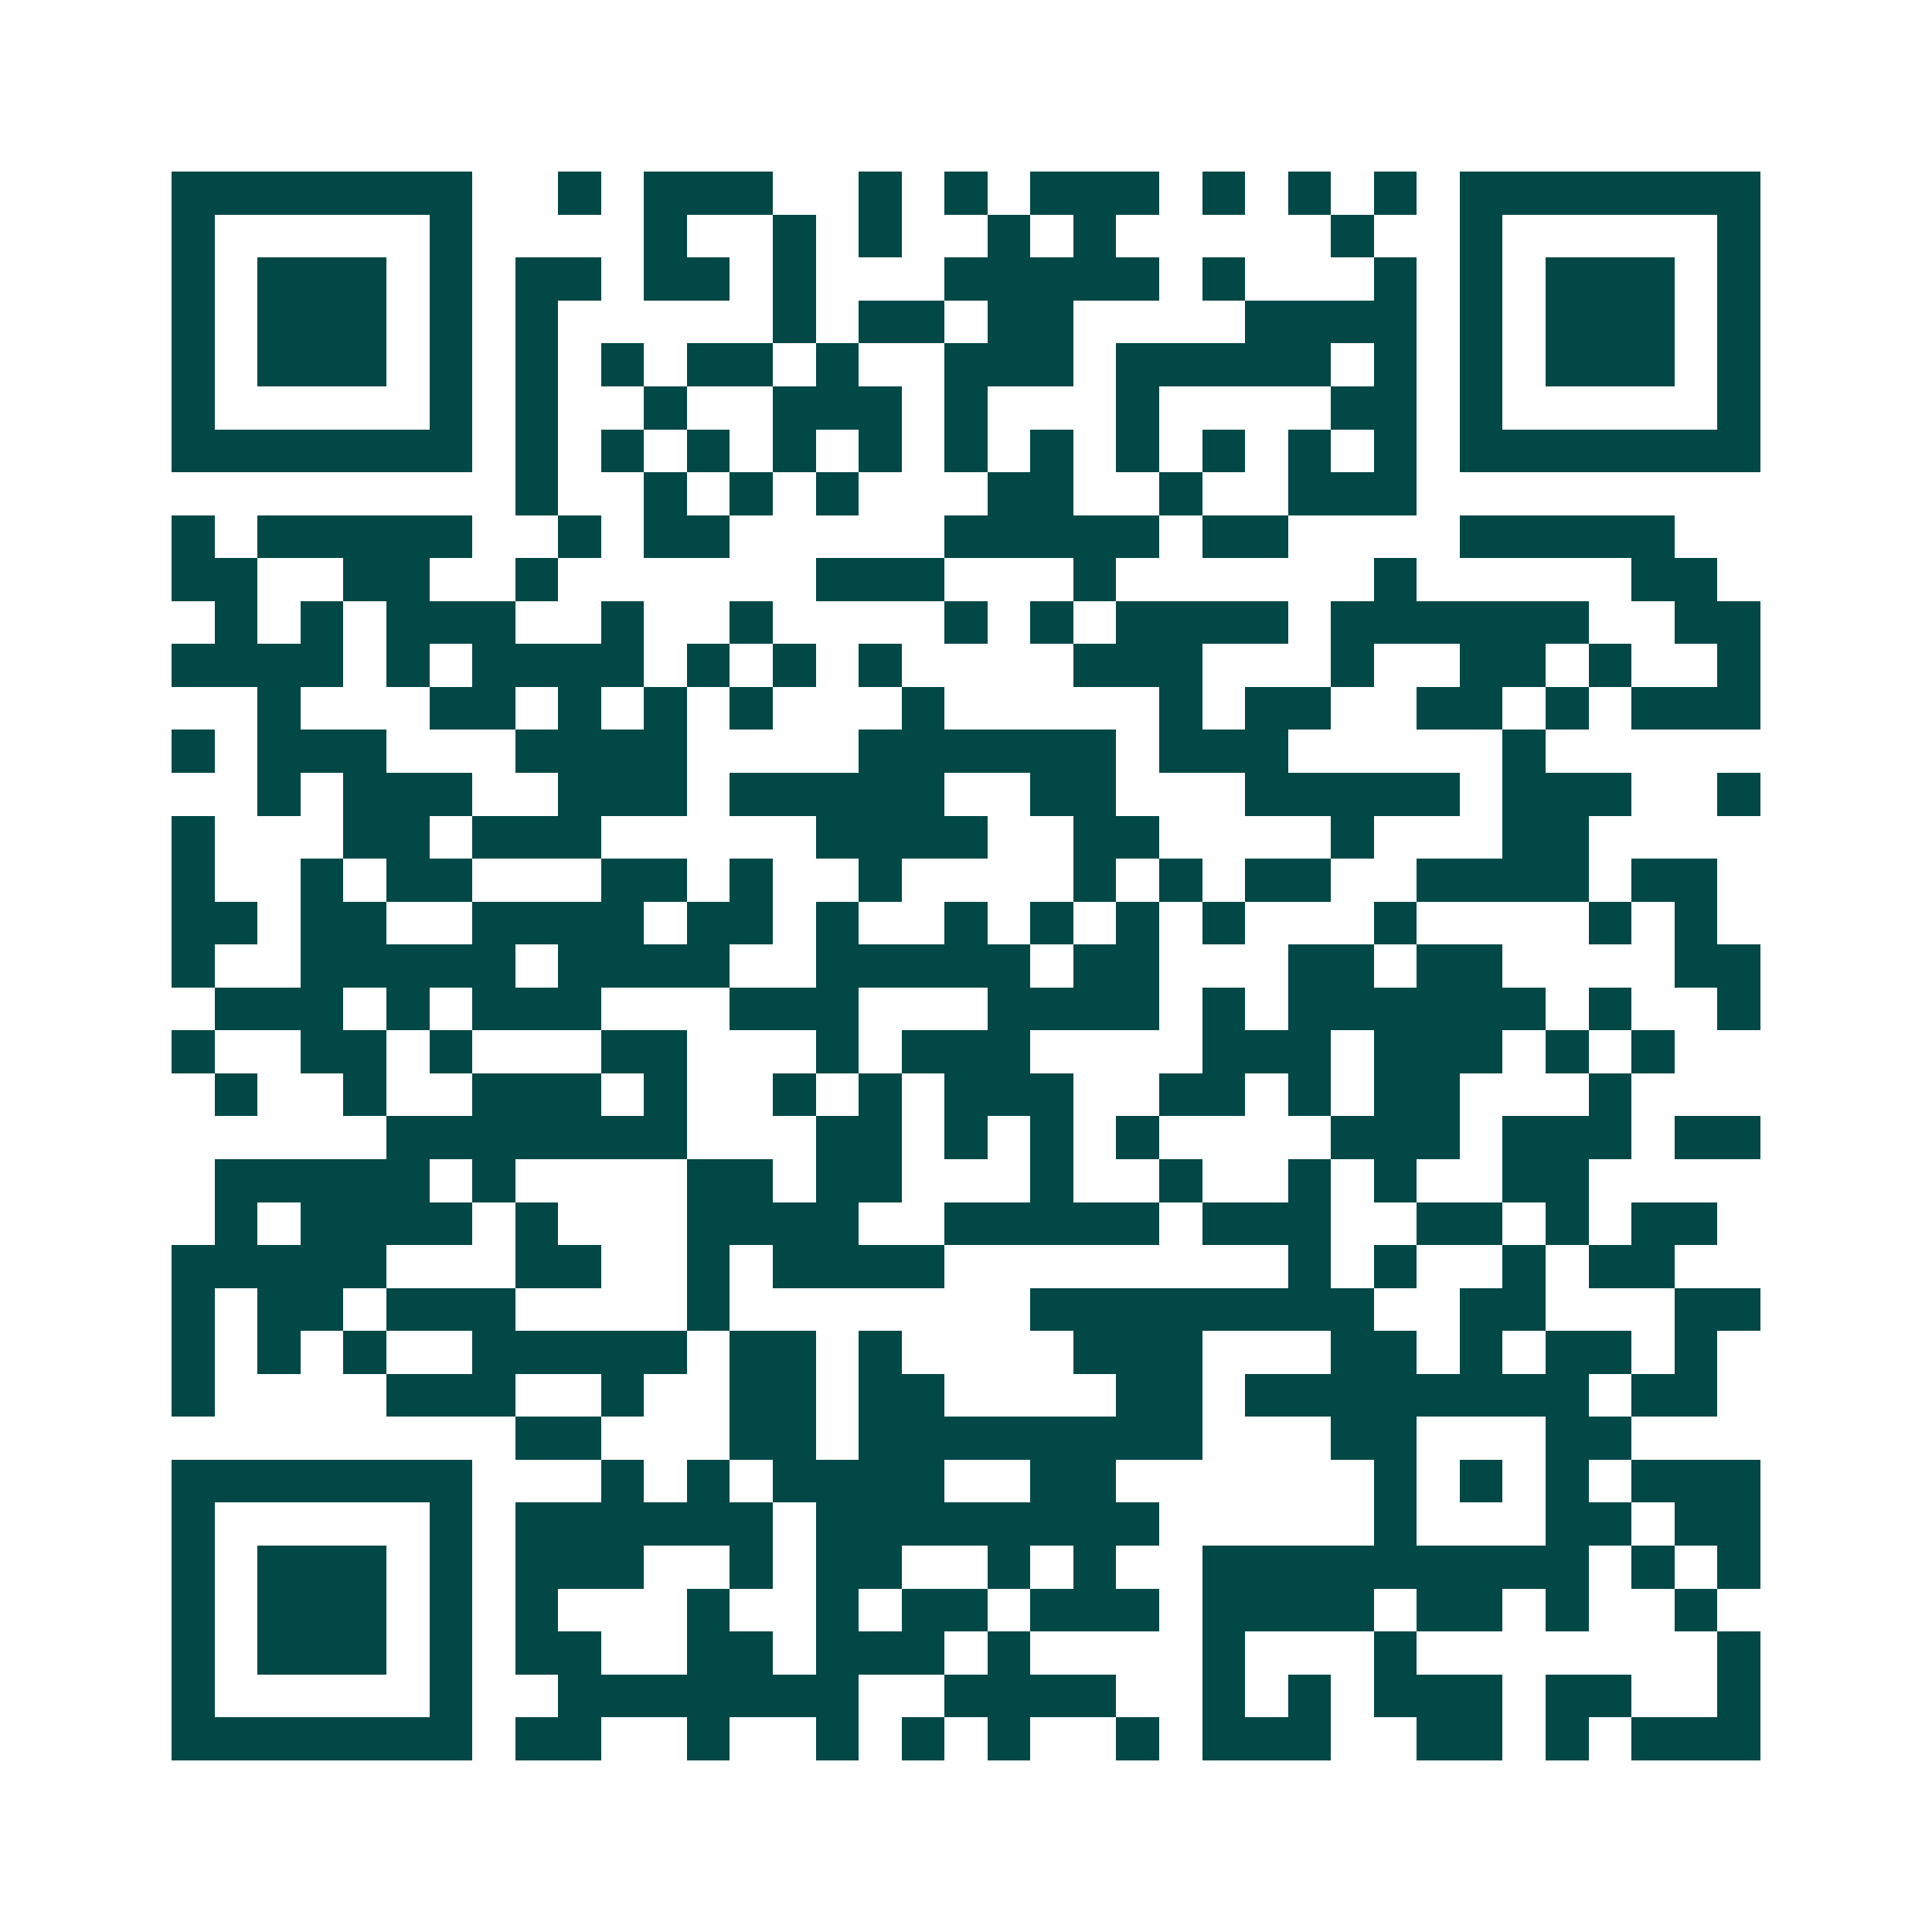 <svg xmlns="http://www.w3.org/2000/svg" width="200" height="200" viewBox="0 0 45 45" shape-rendering="crispEdges"><path fill="#ffffff" d="M0 0h45v45H0z"/><path stroke="#014847" d="M4 4.5h7m2 0h1m1 0h3m2 0h1m1 0h1m1 0h3m1 0h1m1 0h1m1 0h1m1 0h7M4 5.5h1m5 0h1m4 0h1m2 0h1m1 0h1m2 0h1m1 0h1m5 0h1m2 0h1m5 0h1M4 6.5h1m1 0h3m1 0h1m1 0h2m1 0h2m1 0h1m3 0h5m1 0h1m3 0h1m1 0h1m1 0h3m1 0h1M4 7.5h1m1 0h3m1 0h1m1 0h1m5 0h1m1 0h2m1 0h2m4 0h4m1 0h1m1 0h3m1 0h1M4 8.5h1m1 0h3m1 0h1m1 0h1m1 0h1m1 0h2m1 0h1m2 0h3m1 0h5m1 0h1m1 0h1m1 0h3m1 0h1M4 9.5h1m5 0h1m1 0h1m2 0h1m2 0h3m1 0h1m3 0h1m4 0h2m1 0h1m5 0h1M4 10.5h7m1 0h1m1 0h1m1 0h1m1 0h1m1 0h1m1 0h1m1 0h1m1 0h1m1 0h1m1 0h1m1 0h1m1 0h7M12 11.5h1m2 0h1m1 0h1m1 0h1m3 0h2m2 0h1m2 0h3M4 12.5h1m1 0h5m2 0h1m1 0h2m5 0h5m1 0h2m4 0h5M4 13.5h2m2 0h2m2 0h1m6 0h3m3 0h1m6 0h1m5 0h2M5 14.5h1m1 0h1m1 0h3m2 0h1m2 0h1m4 0h1m1 0h1m1 0h4m1 0h6m2 0h2M4 15.5h4m1 0h1m1 0h4m1 0h1m1 0h1m1 0h1m4 0h3m3 0h1m2 0h2m1 0h1m2 0h1M6 16.5h1m3 0h2m1 0h1m1 0h1m1 0h1m3 0h1m5 0h1m1 0h2m2 0h2m1 0h1m1 0h3M4 17.5h1m1 0h3m3 0h4m4 0h6m1 0h3m5 0h1M6 18.5h1m1 0h3m2 0h3m1 0h5m2 0h2m3 0h5m1 0h3m2 0h1M4 19.5h1m3 0h2m1 0h3m5 0h4m2 0h2m4 0h1m3 0h2M4 20.5h1m2 0h1m1 0h2m3 0h2m1 0h1m2 0h1m4 0h1m1 0h1m1 0h2m2 0h4m1 0h2M4 21.5h2m1 0h2m2 0h4m1 0h2m1 0h1m2 0h1m1 0h1m1 0h1m1 0h1m3 0h1m4 0h1m1 0h1M4 22.5h1m2 0h5m1 0h4m2 0h5m1 0h2m3 0h2m1 0h2m4 0h2M5 23.5h3m1 0h1m1 0h3m3 0h3m3 0h4m1 0h1m1 0h6m1 0h1m2 0h1M4 24.5h1m2 0h2m1 0h1m3 0h2m3 0h1m1 0h3m4 0h3m1 0h3m1 0h1m1 0h1M5 25.5h1m2 0h1m2 0h3m1 0h1m2 0h1m1 0h1m1 0h3m2 0h2m1 0h1m1 0h2m3 0h1M9 26.5h7m3 0h2m1 0h1m1 0h1m1 0h1m4 0h3m1 0h3m1 0h2M5 27.5h5m1 0h1m4 0h2m1 0h2m3 0h1m2 0h1m2 0h1m1 0h1m2 0h2M5 28.5h1m1 0h4m1 0h1m3 0h4m2 0h5m1 0h3m2 0h2m1 0h1m1 0h2M4 29.5h5m3 0h2m2 0h1m1 0h4m8 0h1m1 0h1m2 0h1m1 0h2M4 30.5h1m1 0h2m1 0h3m4 0h1m7 0h8m2 0h2m3 0h2M4 31.5h1m1 0h1m1 0h1m2 0h5m1 0h2m1 0h1m4 0h3m3 0h2m1 0h1m1 0h2m1 0h1M4 32.5h1m4 0h3m2 0h1m2 0h2m1 0h2m4 0h2m1 0h8m1 0h2M12 33.5h2m3 0h2m1 0h8m3 0h2m3 0h2M4 34.5h7m3 0h1m1 0h1m1 0h4m2 0h2m6 0h1m1 0h1m1 0h1m1 0h3M4 35.5h1m5 0h1m1 0h6m1 0h8m5 0h1m3 0h2m1 0h2M4 36.5h1m1 0h3m1 0h1m1 0h3m2 0h1m1 0h2m2 0h1m1 0h1m2 0h9m1 0h1m1 0h1M4 37.5h1m1 0h3m1 0h1m1 0h1m3 0h1m2 0h1m1 0h2m1 0h3m1 0h4m1 0h2m1 0h1m2 0h1M4 38.5h1m1 0h3m1 0h1m1 0h2m2 0h2m1 0h3m1 0h1m4 0h1m3 0h1m7 0h1M4 39.5h1m5 0h1m2 0h7m2 0h4m2 0h1m1 0h1m1 0h3m1 0h2m2 0h1M4 40.5h7m1 0h2m2 0h1m2 0h1m1 0h1m1 0h1m2 0h1m1 0h3m2 0h2m1 0h1m1 0h3"/></svg>
